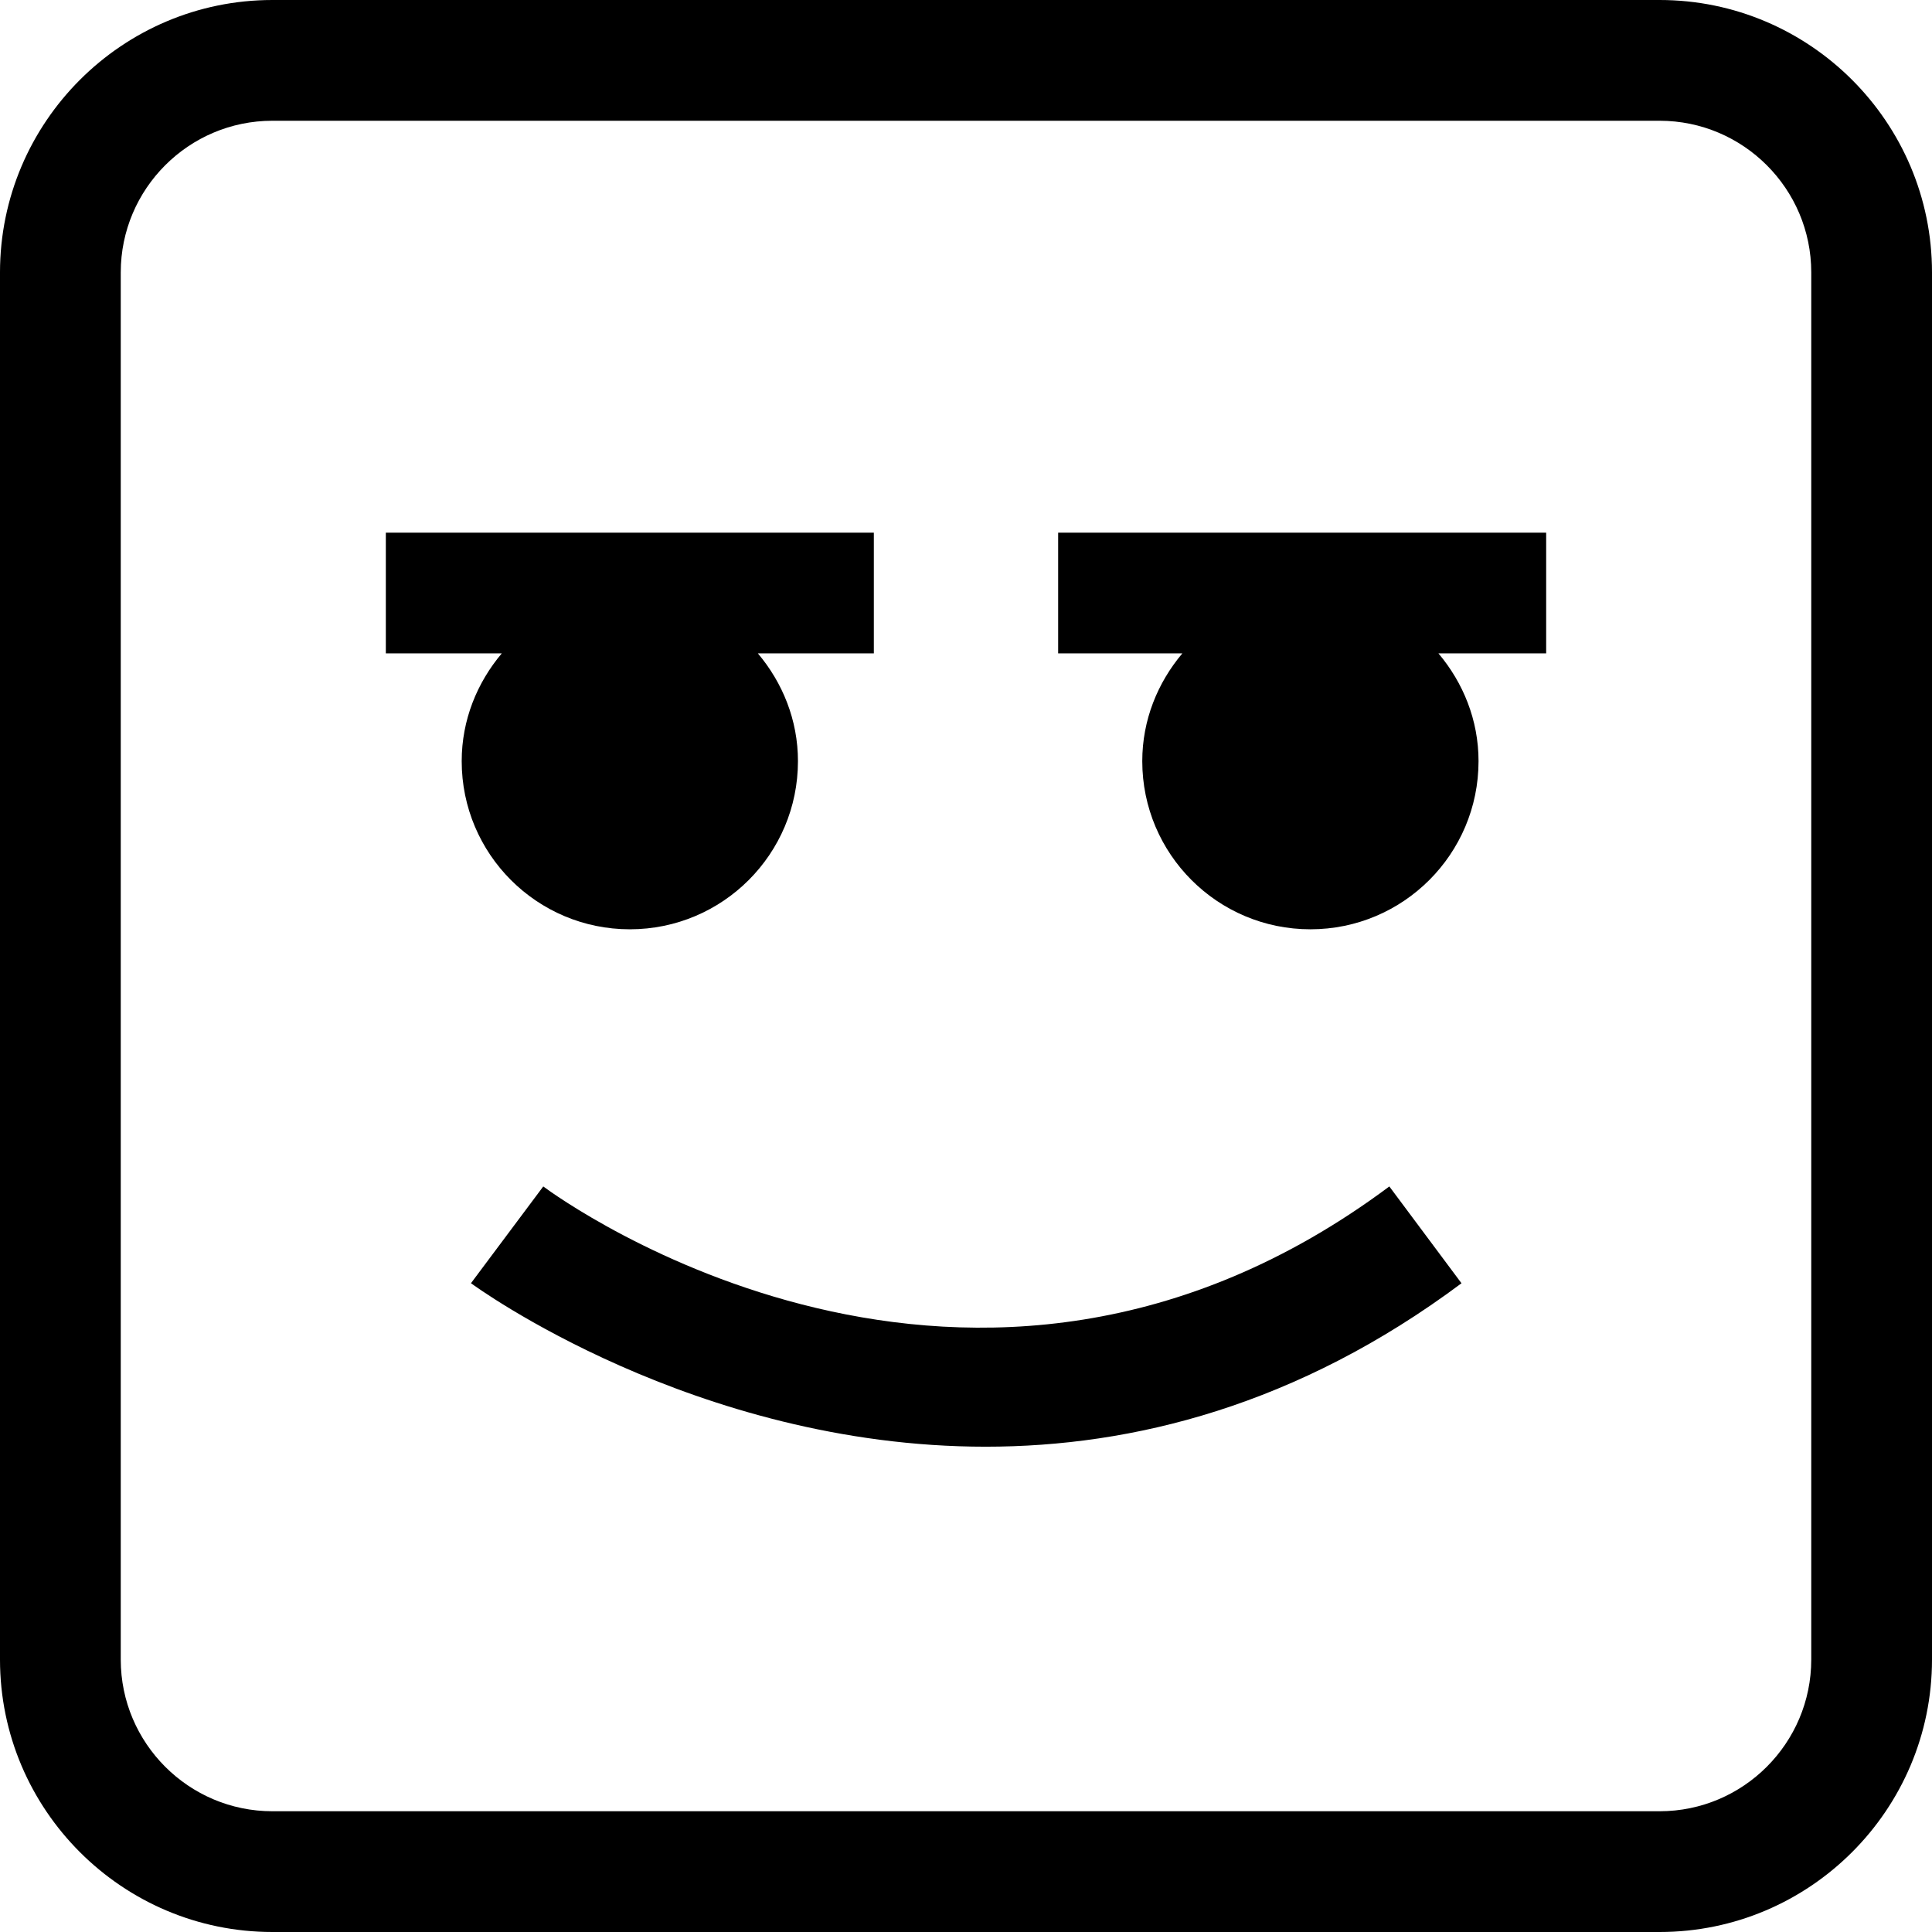 <?xml version="1.0" encoding="iso-8859-1"?>
<!-- Uploaded to: SVG Repo, www.svgrepo.com, Generator: SVG Repo Mixer Tools -->
<svg fill="#000000" height="800px" width="800px" version="1.1" id="Capa_1" xmlns="http://www.w3.org/2000/svg" xmlns:xlink="http://www.w3.org/1999/xlink" 
	 viewBox="0 0 490 490" xml:space="preserve">
<g>
	<path d="M137.783,300.912L119.45,325.45c0.837,0.613,56.629,41.466,130.53,41.466c37.205,0,79.015-10.363,120.691-41.451
		l-18.303-24.554C246.495,379.852,142.179,304.171,137.783,300.912z"/>
	<path d="M159.739,235.692c23.55,0,42.641-19.092,42.641-42.642c0-10.461-3.913-19.915-10.164-27.334h29.411v-30.625H97.856v30.625
		h29.405c-6.251,7.419-10.164,16.873-10.164,27.334C117.097,216.6,136.188,235.692,159.739,235.692z"/>
	<path d="M268.372,165.716h31.498c-6.251,7.419-10.164,16.873-10.164,27.334c0,23.55,19.092,42.642,42.642,42.642
		c23.551,0,42.642-19.092,42.642-42.642c0-10.461-3.913-19.915-10.164-27.334h27.317v-30.625H268.372V165.716z"/>
	<path d="M420.914,0H69.086C30.999,0,0,30.999,0,69.086v351.829C0,459.001,30.999,490,69.086,490h351.829
		C459.001,490,490,459.001,490,420.914V69.086C490,30.999,459.001,0,420.914,0z M459.375,420.914
		c0,21.204-17.257,38.461-38.461,38.461H69.086c-21.204,0-38.461-17.257-38.461-38.461V69.086c0-21.204,17.257-38.461,38.461-38.461
		h351.829c21.204,0,38.461,17.257,38.461,38.461V420.914z"/>
</g>
</svg>